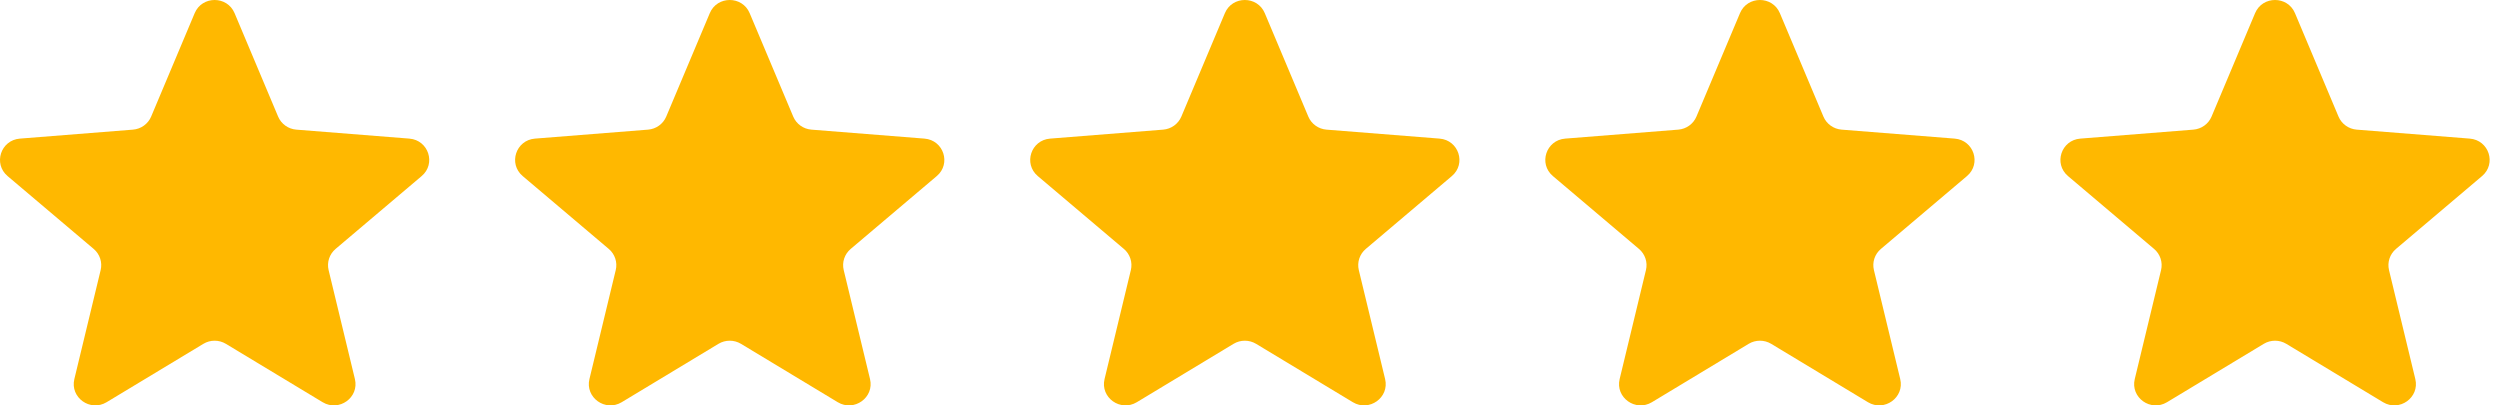 <svg width="111" height="18" viewBox="0 0 111 18" fill="none" xmlns="http://www.w3.org/2000/svg">
<path d="M8.644 0.584C8.972 -0.195 10.087 -0.195 10.415 0.584L12.348 5.176C12.486 5.504 12.799 5.728 13.157 5.756L18.175 6.154C19.025 6.221 19.37 7.269 18.722 7.817L14.899 11.053C14.626 11.284 14.507 11.647 14.59 11.992L15.758 16.83C15.956 17.649 15.053 18.297 14.325 17.858L10.029 15.266C9.722 15.081 9.336 15.081 9.03 15.266L4.733 17.858C4.005 18.297 3.103 17.649 3.301 16.83L4.469 11.992C4.552 11.647 4.433 11.284 4.16 11.053L0.336 7.817C-0.311 7.269 0.033 6.221 0.884 6.154L5.902 5.756C6.26 5.728 6.573 5.504 6.711 5.176L8.644 0.584Z" fill="#FFB800"/>
<path d="M31.515 0.584C31.842 -0.195 32.958 -0.195 33.285 0.584L35.219 5.176C35.357 5.504 35.669 5.728 36.028 5.756L41.046 6.154C41.896 6.221 42.241 7.269 41.593 7.817L37.77 11.053C37.496 11.284 37.377 11.647 37.461 11.992L38.629 16.83C38.827 17.649 37.924 18.297 37.196 17.858L32.9 15.266C32.593 15.081 32.207 15.081 31.9 15.266L27.604 17.858C26.876 18.297 25.973 17.649 26.171 16.83L27.339 11.992C27.423 11.647 27.303 11.284 27.03 11.053L23.207 7.817C22.559 7.269 22.904 6.221 23.754 6.154L28.773 5.756C29.131 5.728 29.443 5.504 29.581 5.176L31.515 0.584Z" fill="#FFB800"/>
<path d="M54.385 0.584C54.712 -0.195 55.828 -0.195 56.156 0.584L58.089 5.176C58.227 5.504 58.539 5.728 58.898 5.756L63.916 6.154C64.766 6.221 65.111 7.269 64.463 7.817L60.64 11.053C60.367 11.284 60.248 11.647 60.331 11.992L61.499 16.83C61.697 17.649 60.794 18.297 60.066 17.858L55.77 15.266C55.463 15.081 55.077 15.081 54.77 15.266L50.474 17.858C49.746 18.297 48.844 17.649 49.042 16.83L50.21 11.992C50.293 11.647 50.174 11.284 49.901 11.053L46.077 7.817C45.43 7.269 45.774 6.221 46.625 6.154L51.643 5.756C52.001 5.728 52.313 5.504 52.452 5.176L54.385 0.584Z" fill="#FFB800"/>
<path d="M77.256 0.584C77.583 -0.195 78.699 -0.195 79.026 0.584L80.96 5.176C81.098 5.504 81.41 5.728 81.769 5.756L86.787 6.154C87.637 6.221 87.982 7.269 87.334 7.817L83.511 11.053C83.237 11.284 83.118 11.647 83.202 11.992L84.37 16.83C84.568 17.649 83.665 18.297 82.937 17.858L78.641 15.266C78.334 15.081 77.948 15.081 77.641 15.266L73.345 17.858C72.617 18.297 71.714 17.649 71.912 16.83L73.08 11.992C73.164 11.647 73.044 11.284 72.771 11.053L68.948 7.817C68.3 7.269 68.645 6.221 69.495 6.154L74.513 5.756C74.872 5.728 75.184 5.504 75.322 5.176L77.256 0.584Z" fill="#FFB800"/>
<path d="M100.126 0.584C100.454 -0.195 101.569 -0.195 101.897 0.584L103.83 5.176C103.968 5.504 104.281 5.728 104.639 5.756L109.657 6.154C110.508 6.221 110.852 7.269 110.204 7.817L106.381 11.053C106.108 11.284 105.989 11.647 106.072 11.992L107.24 16.83C107.438 17.649 106.536 18.297 105.808 17.858L101.511 15.266C101.205 15.081 100.819 15.081 100.512 15.266L96.215 17.858C95.487 18.297 94.585 17.649 94.783 16.83L95.951 11.992C96.034 11.647 95.915 11.284 95.642 11.053L91.819 7.817C91.171 7.269 91.516 6.221 92.366 6.154L97.384 5.756C97.743 5.728 98.055 5.504 98.193 5.176L100.126 0.584Z" fill="#FFB800"/>
</svg>
